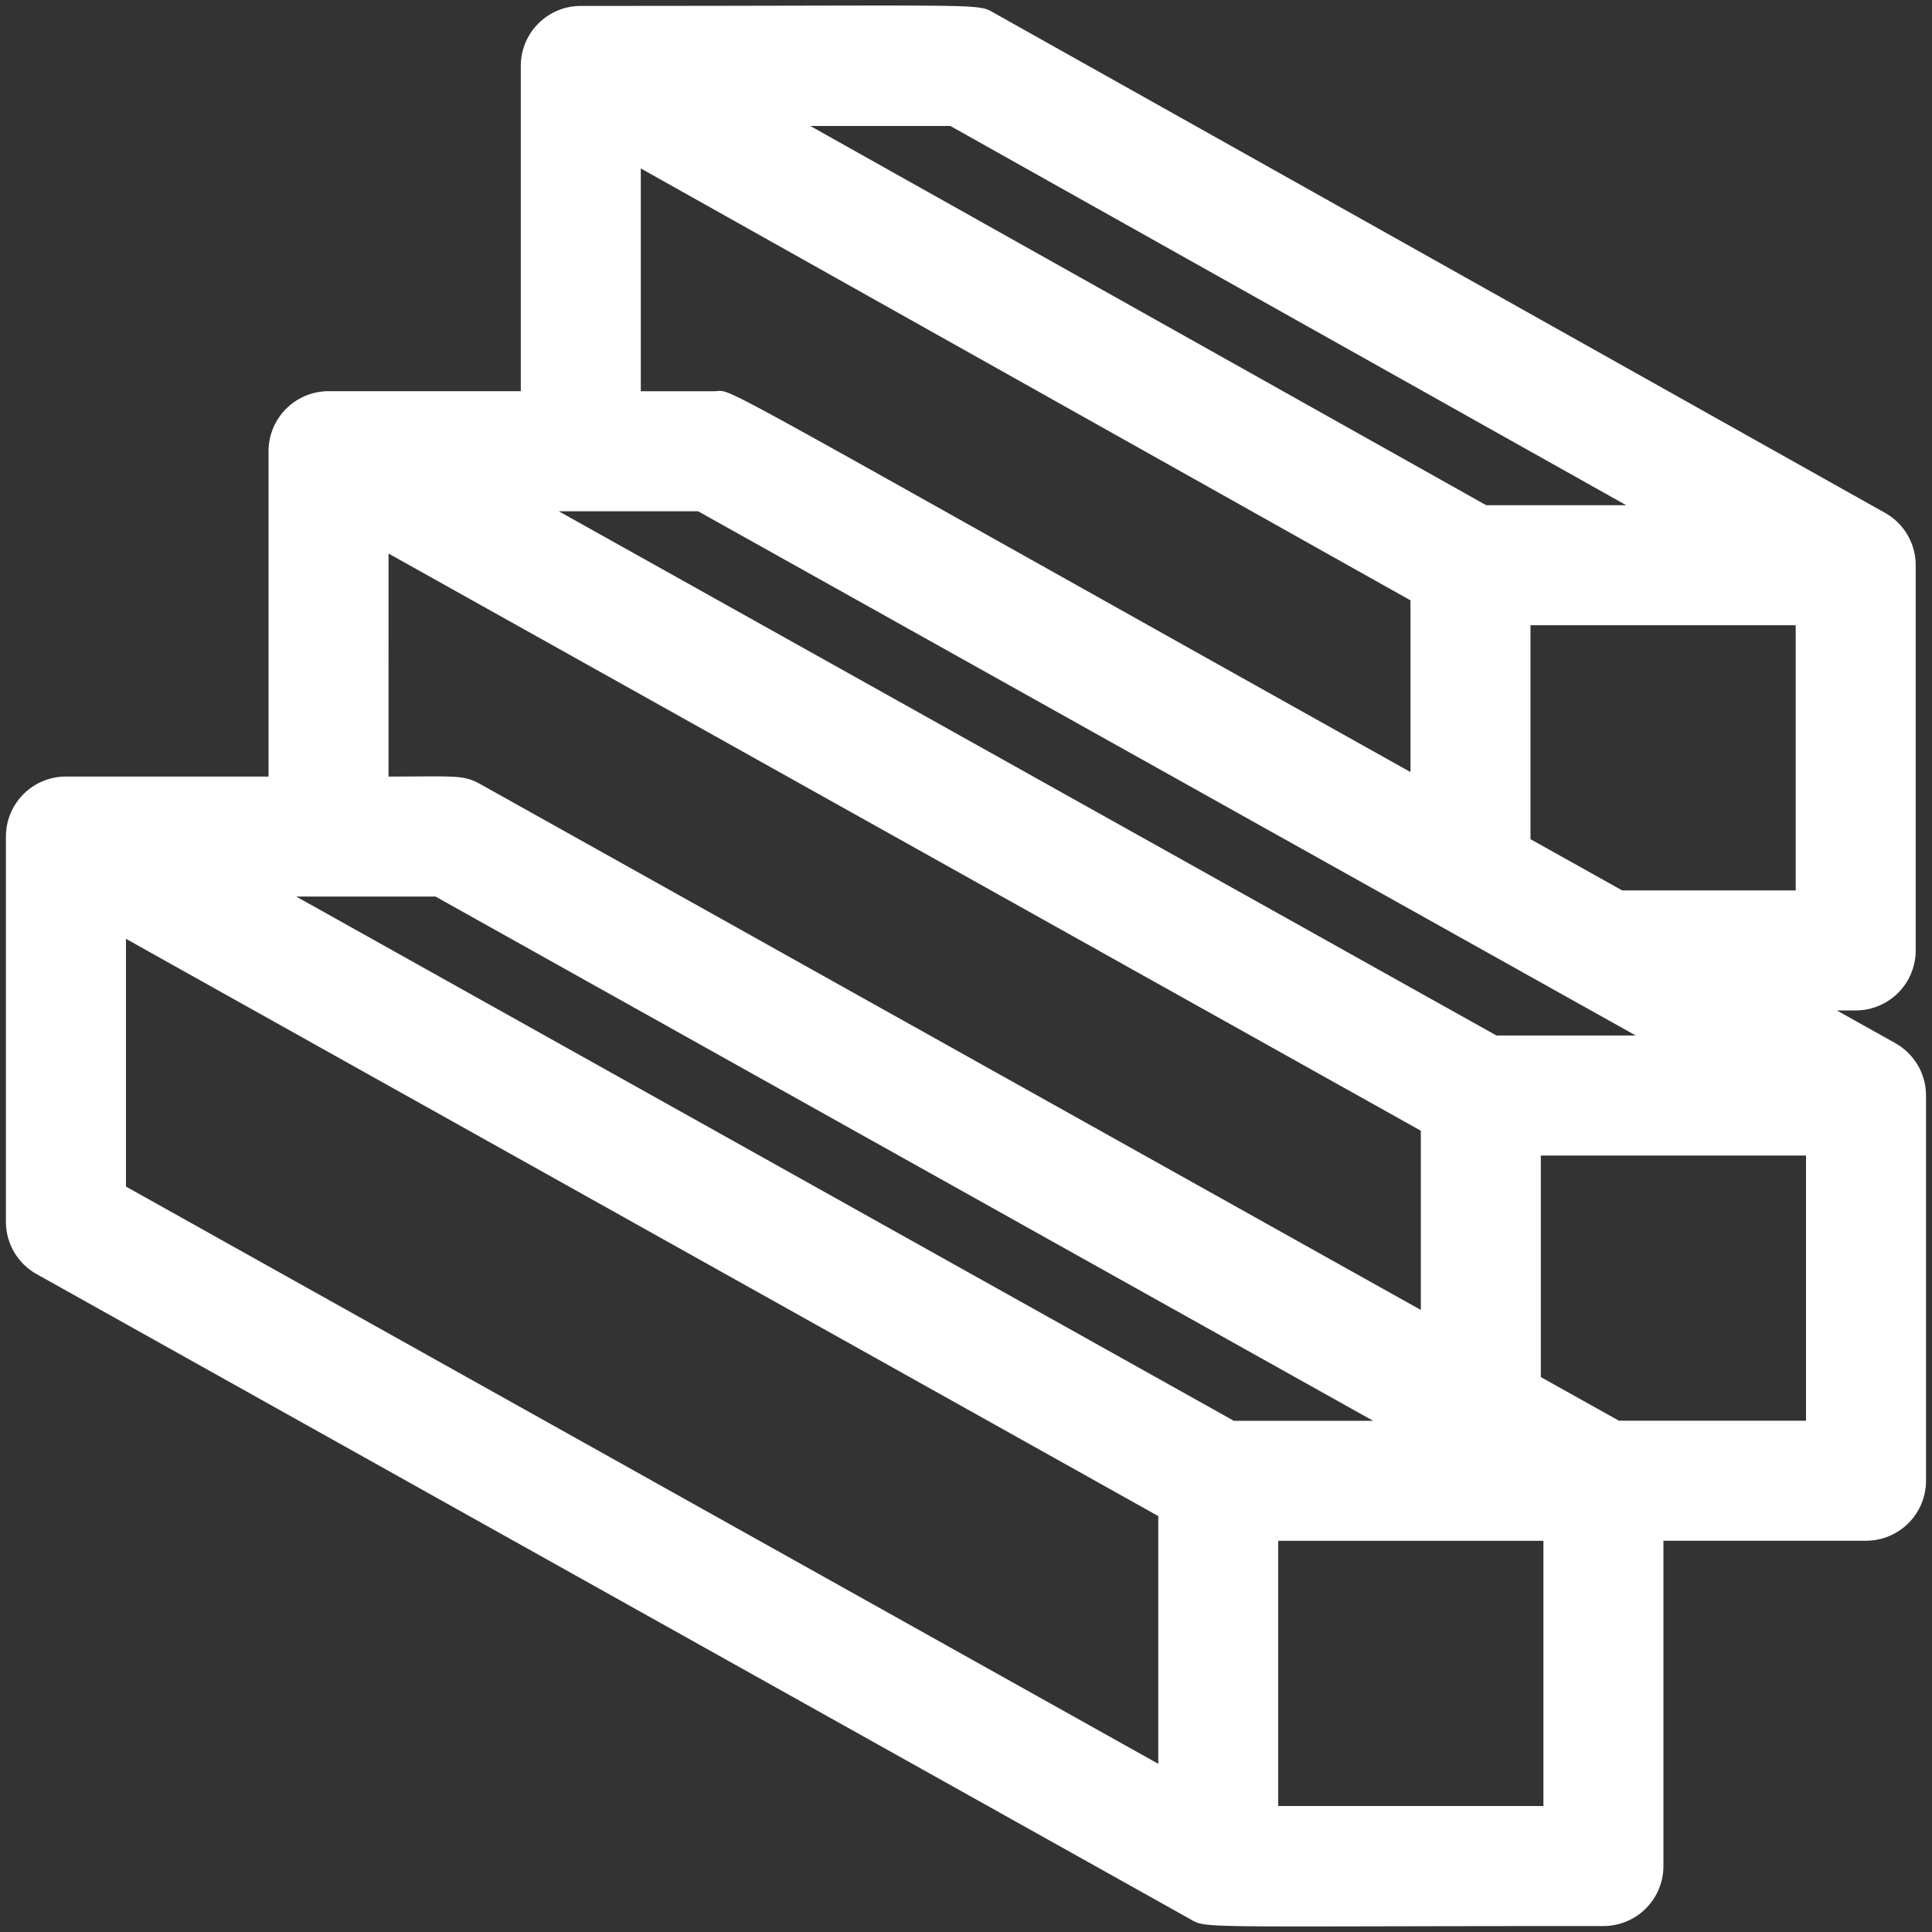 <svg xmlns="http://www.w3.org/2000/svg" width="62" height="62" viewBox="0 0 62 62"><rect x="0" y="0" width="62" height="62" fill="#333333" stroke="none"/><g><g><path fill="#fff" d="M51.954 45.593l-2.507-1.401v-7.11h8.51v8.511zM49.53 57.958h-8.51v-8.511h8.51zM4.042 38.078v-7.95L37.17 48.652v7.95zm8.427-20.314l33.127 18.522v5.752L15.418 25.165c-.554-.31-.82-.244-2.95-.244zm27.128 27.832L9.507 28.772h4.47l30.09 16.824zM22.404 16.407l30.09 16.824h-4.47L17.932 16.407zm-1.84-11.002l24.7 13.861v5.51c-23.445-13.108-21.642-12.22-22.359-12.22h-2.341zm37.062 14.659v8.51h-5.569l-2.942-1.644v-6.866zM30.496 4.042l21.69 12.17h-4.493L26.004 4.043zm30.327 29.434l-1.878-1.05h.606a1.926 1.926 0 0 0 1.926-1.926V18.134a1.926 1.926 0 0 0-.983-1.675L31.942.438C31.328.093 32.02.19 18.638.19c-1.06 0-1.924.86-1.925 1.924v10.44h-6.17a1.926 1.926 0 0 0-1.925 1.926v10.44H2.117A1.926 1.926 0 0 0 .19 26.845v12.363c0 .697.377 1.34.986 1.68l36.978 20.676c.612.342-.098.245 13.302.245a1.926 1.926 0 0 0 1.925-1.926V49.444h6.501a1.926 1.926 0 0 0 1.926-1.925V35.157c0-.693-.373-1.338-.986-1.68z"/></g></g></svg>